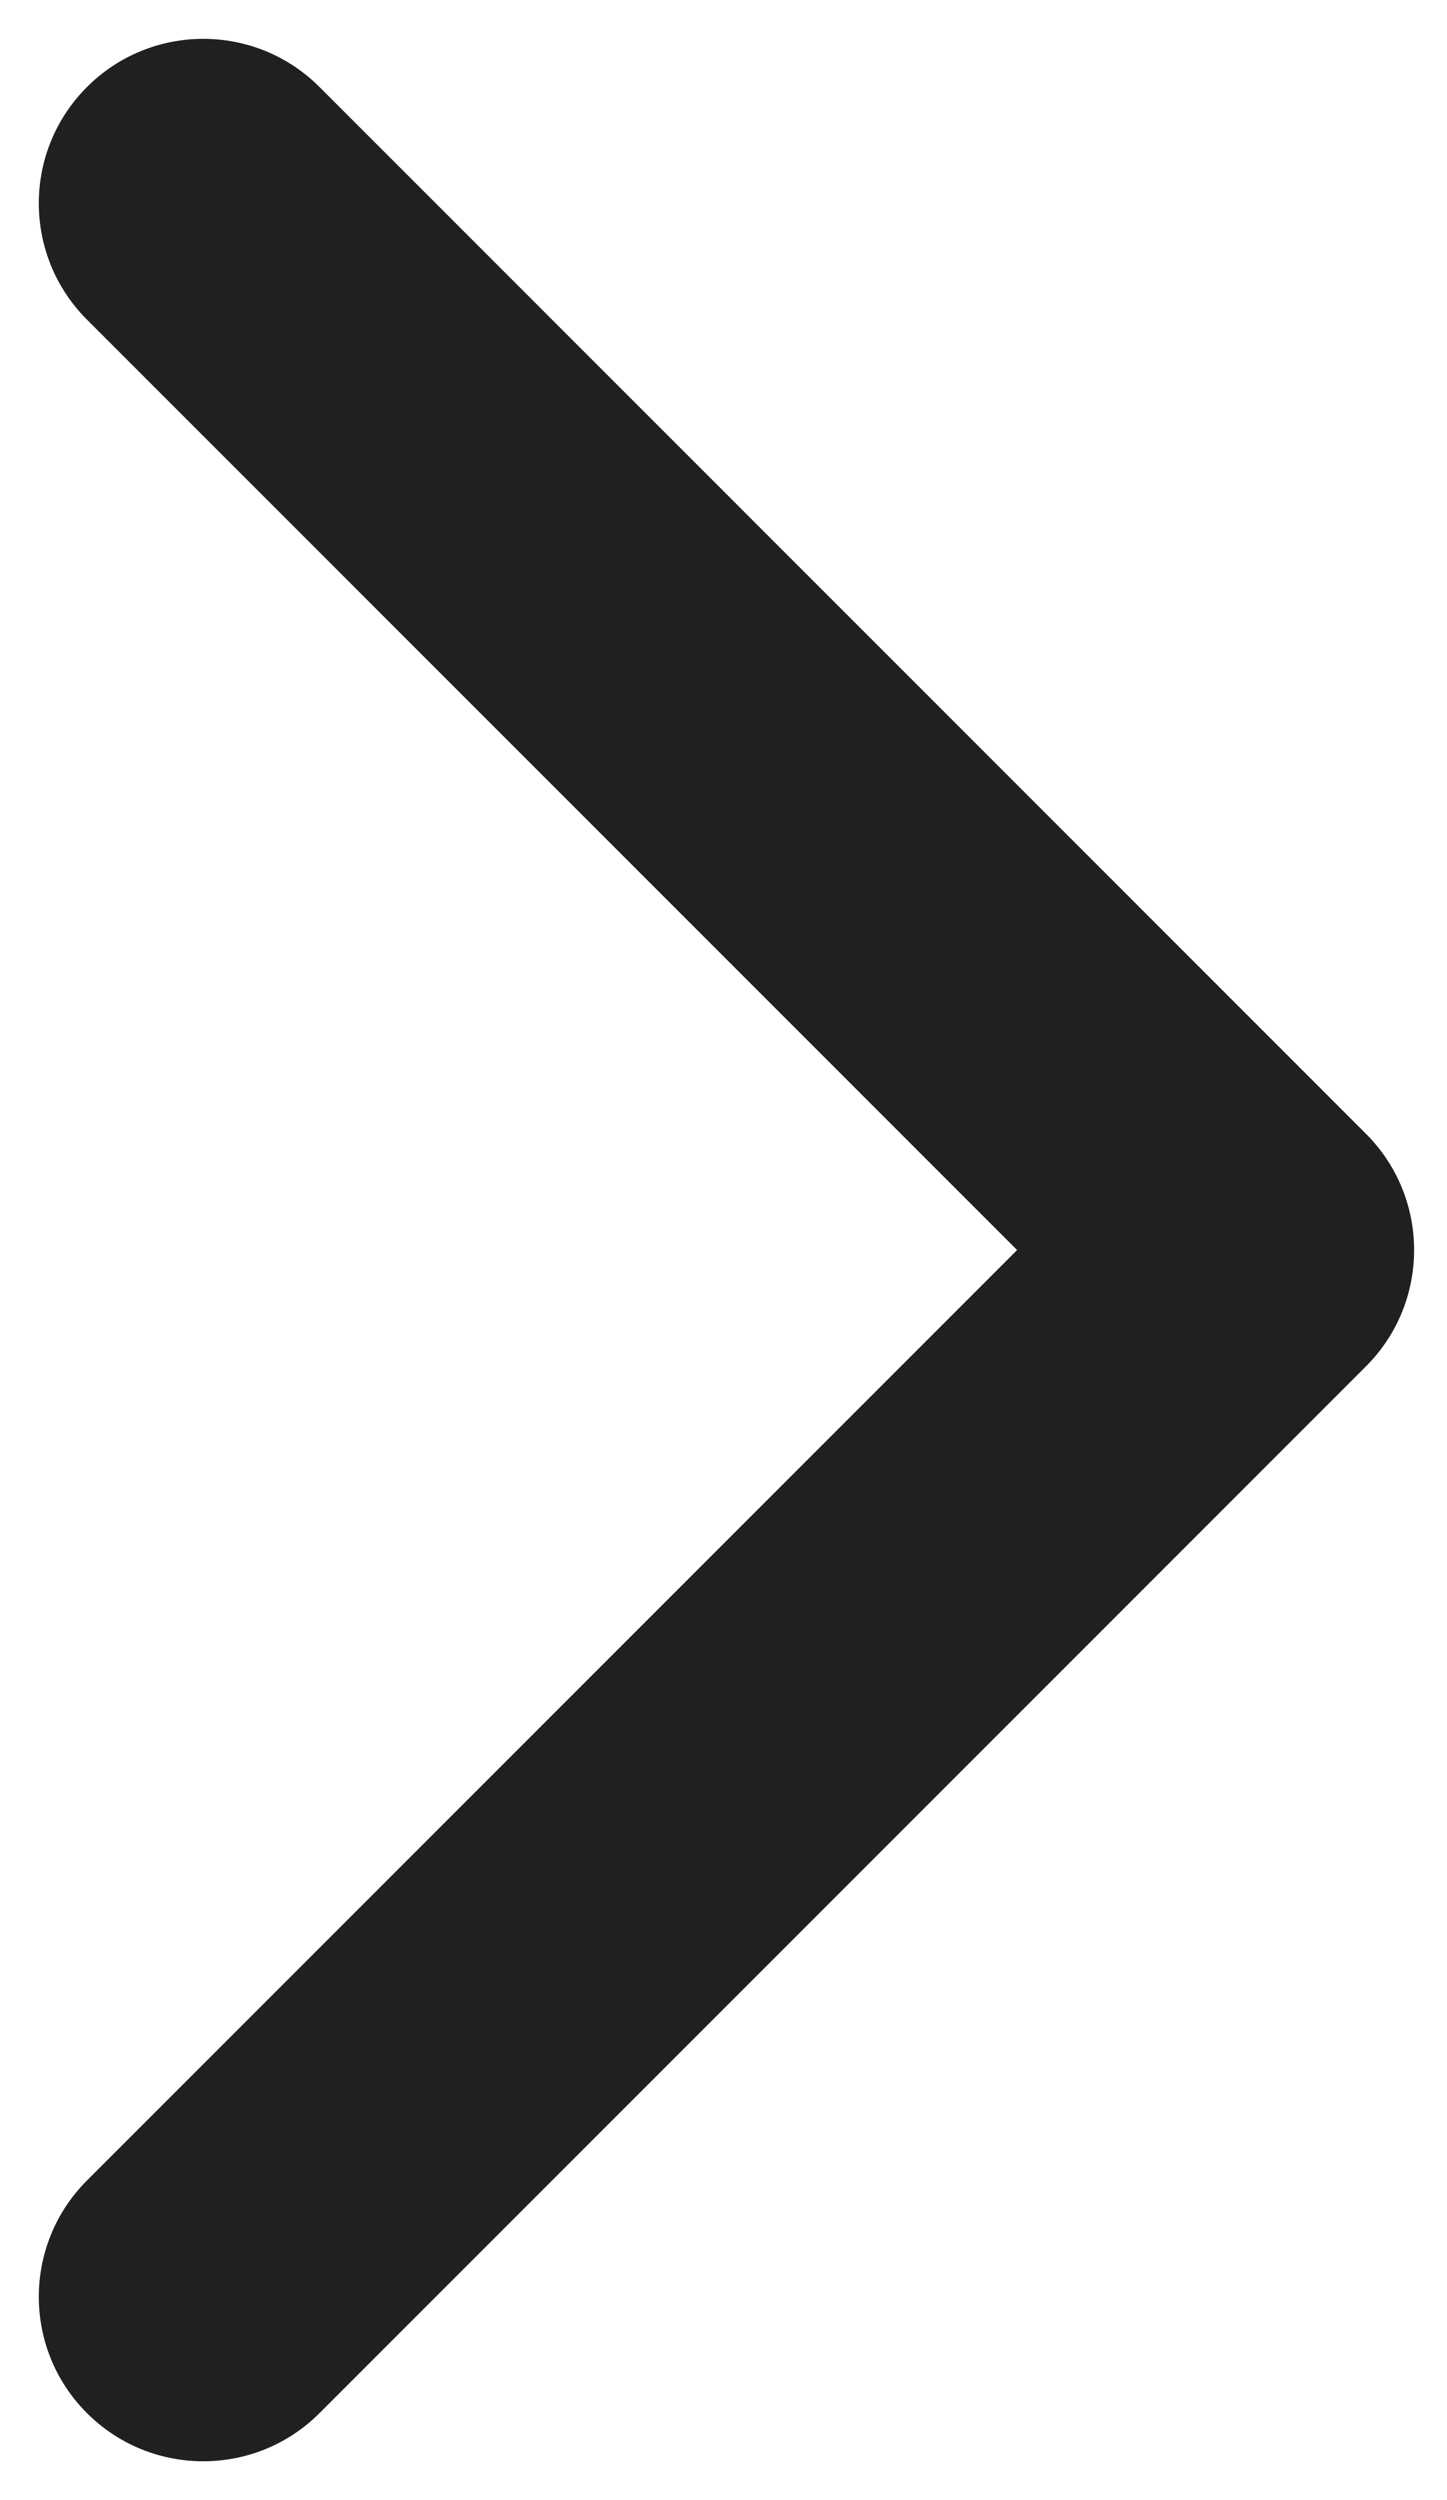 <svg width="22" height="38" viewBox="0 0 22 38" fill="none" xmlns="http://www.w3.org/2000/svg">
<path d="M20.768 20.768C21.744 19.792 21.744 18.209 20.768 17.233L4.858 1.323C3.882 0.346 2.299 0.346 1.322 1.323C0.346 2.299 0.346 3.882 1.322 4.858L15.464 19L1.322 33.142C0.346 34.119 0.346 35.702 1.322 36.678C2.299 37.654 3.882 37.654 4.858 36.678L20.768 20.768ZM18 21.5H19V16.5H18V21.5Z" fill="#212020"/>
</svg>
